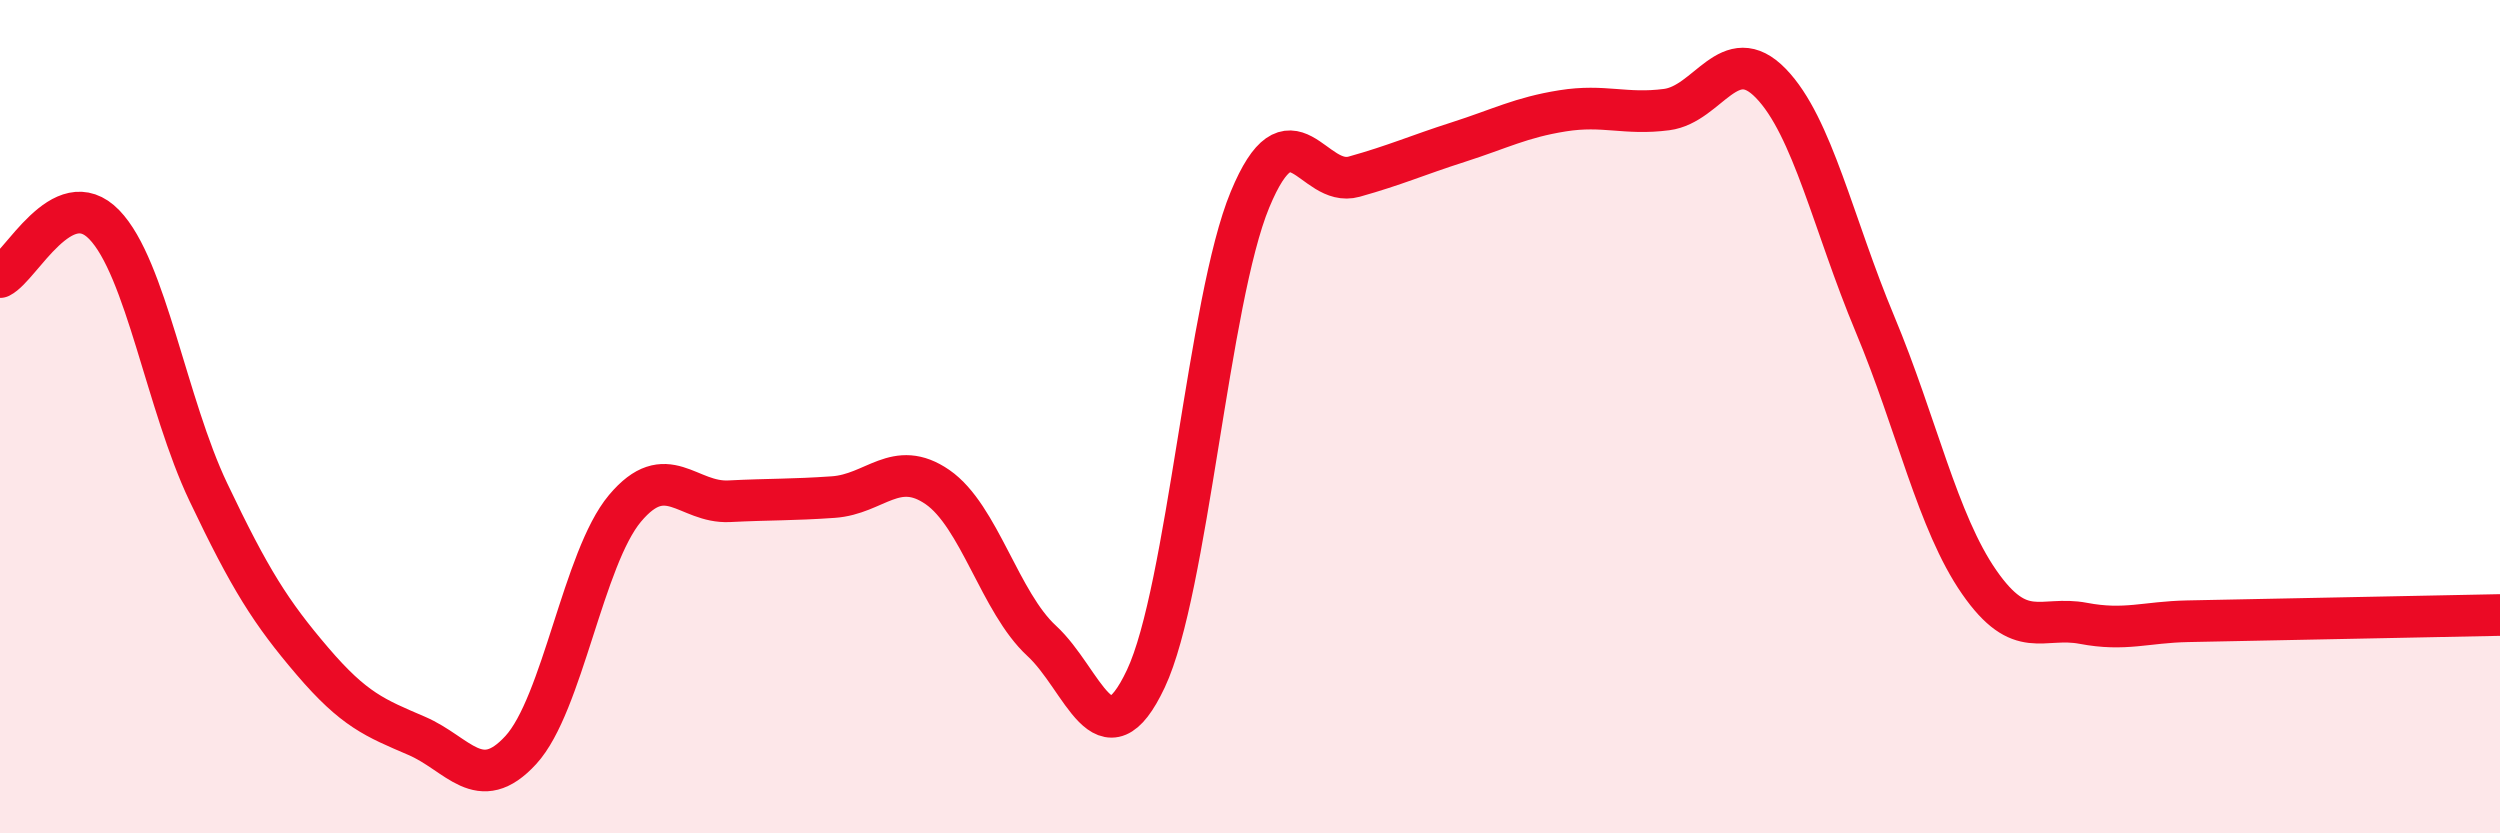 
    <svg width="60" height="20" viewBox="0 0 60 20" xmlns="http://www.w3.org/2000/svg">
      <path
        d="M 0,6.65 C 0.5,6.4 1.5,4.36 2.5,5.39 C 3.5,6.42 4,9.71 5,11.81 C 6,13.91 6.5,14.7 7.5,15.87 C 8.5,17.04 9,17.23 10,17.66 C 11,18.09 11.5,19.09 12.5,18 C 13.5,16.91 14,13.39 15,12.2 C 16,11.01 16.5,12.08 17.5,12.03 C 18.5,11.98 19,12 20,11.93 C 21,11.86 21.5,11 22.5,11.69 C 23.5,12.38 24,14.46 25,15.38 C 26,16.3 26.5,18.41 27.5,16.29 C 28.5,14.17 29,7.2 30,4.79 C 31,2.38 31.5,4.52 32.5,4.24 C 33.5,3.96 34,3.73 35,3.41 C 36,3.09 36.5,2.82 37.5,2.66 C 38.5,2.5 39,2.76 40,2.63 C 41,2.5 41.5,0.97 42.5,2 C 43.5,3.03 44,5.39 45,7.78 C 46,10.17 46.5,12.53 47.5,13.97 C 48.5,15.41 49,14.77 50,14.96 C 51,15.15 51.5,14.93 52.5,14.91 C 53.5,14.89 53.5,14.89 55,14.86 C 56.5,14.83 59,14.78 60,14.76L60 20L0 20Z"
        fill="#EB0A25"
        opacity="0.1"
        stroke-linecap="round"
        stroke-linejoin="round"
      />
      <path
        d="M 0,6.65 C 0.5,6.4 1.5,4.36 2.5,5.39 C 3.5,6.42 4,9.71 5,11.81 C 6,13.91 6.5,14.7 7.5,15.87 C 8.5,17.04 9,17.23 10,17.66 C 11,18.09 11.5,19.09 12.5,18 C 13.5,16.91 14,13.39 15,12.2 C 16,11.01 16.5,12.08 17.5,12.03 C 18.5,11.98 19,12 20,11.93 C 21,11.86 21.5,11 22.5,11.69 C 23.5,12.38 24,14.46 25,15.38 C 26,16.3 26.5,18.41 27.5,16.29 C 28.5,14.17 29,7.2 30,4.79 C 31,2.38 31.5,4.52 32.5,4.24 C 33.5,3.96 34,3.73 35,3.41 C 36,3.09 36.5,2.82 37.5,2.66 C 38.5,2.5 39,2.76 40,2.63 C 41,2.5 41.5,0.97 42.5,2 C 43.5,3.03 44,5.39 45,7.78 C 46,10.17 46.5,12.53 47.5,13.97 C 48.5,15.41 49,14.77 50,14.96 C 51,15.15 51.5,14.93 52.5,14.91 C 53.5,14.89 53.5,14.89 55,14.86 C 56.5,14.83 59,14.78 60,14.76"
        stroke="#EB0A25"
        stroke-width="1"
        fill="none"
        stroke-linecap="round"
        stroke-linejoin="round"
      />
    </svg>
  